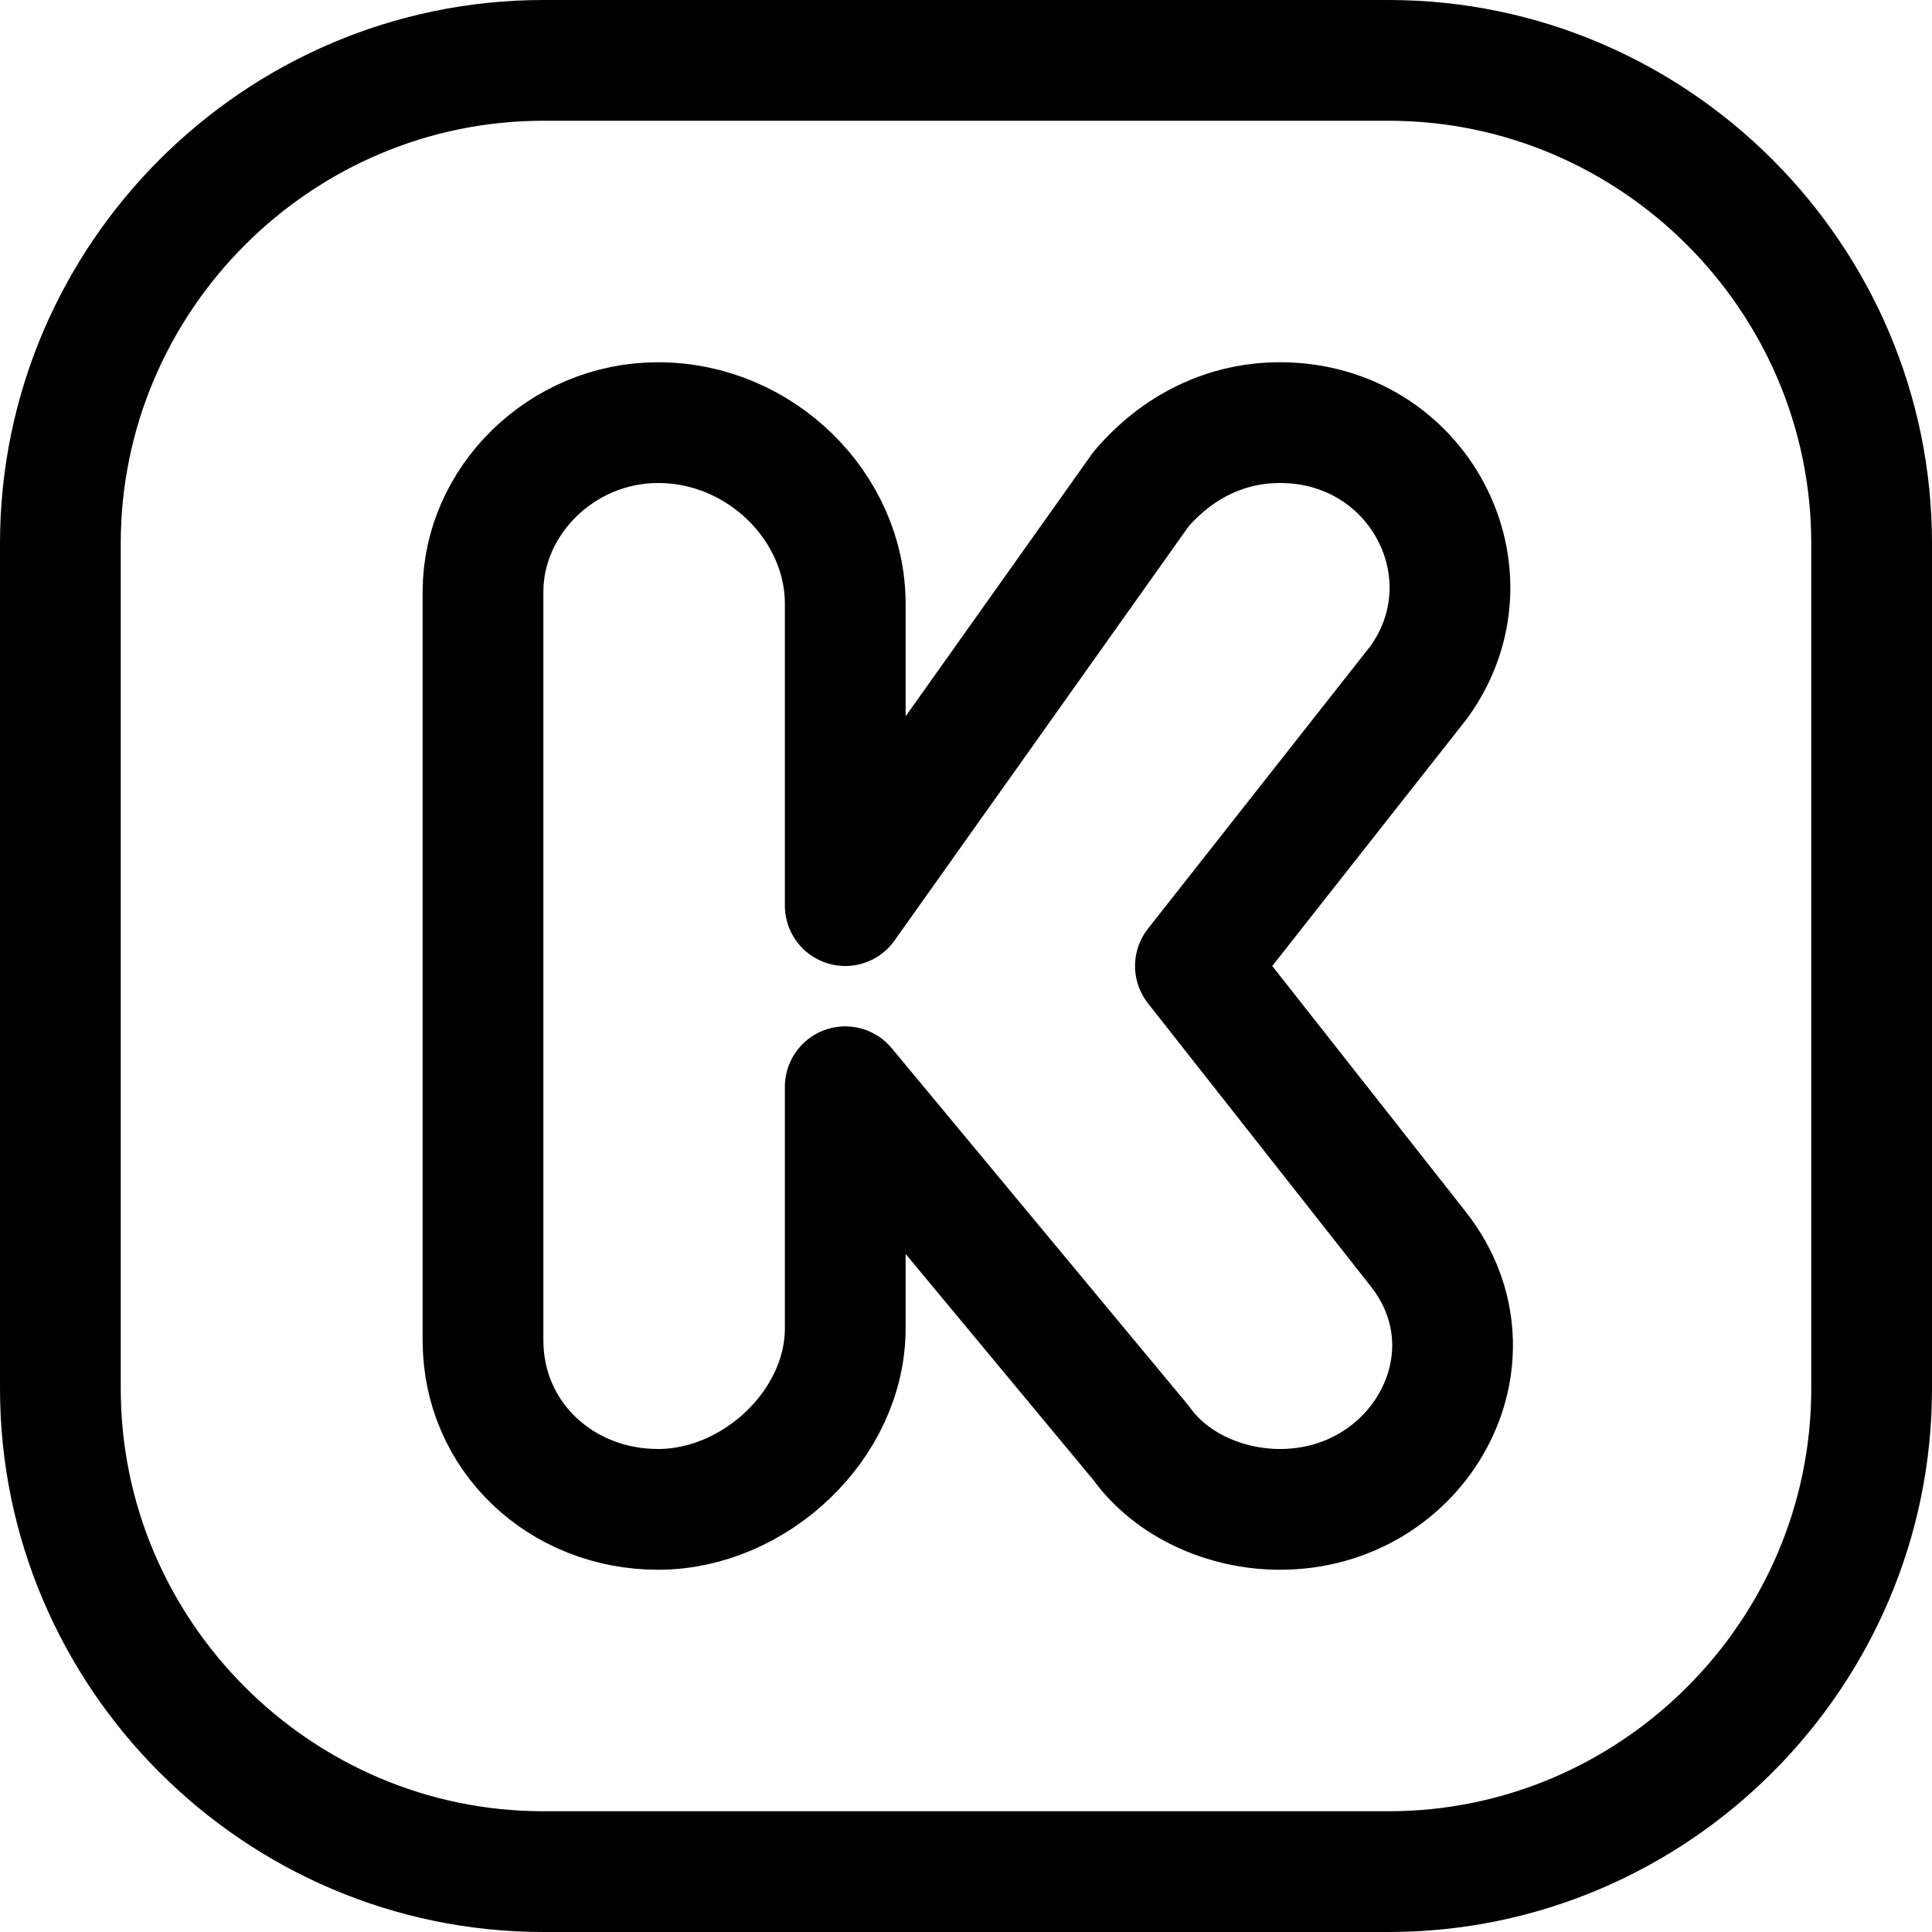 <?xml version="1.0" encoding="utf-8"?>

<!-- Скачано с сайта svg4.ru / Downloaded from svg4.ru -->
<svg version="1.1" id="Icons" xmlns="http://www.w3.org/2000/svg" xmlns:xlink="http://www.w3.org/1999/xlink" 
	 viewBox="0 0 32 32" xml:space="preserve">
<style type="text/css">
	.st0{fill:none;stroke:#000000;stroke-width:2;stroke-linecap:round;stroke-linejoin:round;stroke-miterlimit:10;}
	.st1{fill:none;stroke:#000000;stroke-width:2;}
	.st2{fill:none;stroke:#000000;stroke-width:2;stroke-miterlimit:10;}
</style>
<path class="st0" d="M23,31H9c-4.4,0-8-3.6-8-8V9c0-4.4,3.6-8,8-8h14c4.4,0,8,3.6,8,8v14C31,27.4,27.4,31,23,31z"/>
<path class="st0" d="M19.8,16l3.7-4.7C24.8,9.5,23.5,7,21.2,7c-0.9,0-1.7,0.4-2.3,1.1L14,15v-5c0-1.6-1.4-3-3.1-3C9.3,7,8,8.3,8,9.8
	v12.4c0,1.6,1.3,2.8,2.9,2.8c1.6,0,3.1-1.4,3.1-3v-4l4.9,5.9c0.5,0.7,1.4,1.1,2.3,1.1c2.3,0,3.7-2.5,2.3-4.3L19.8,16z"/>
</svg>